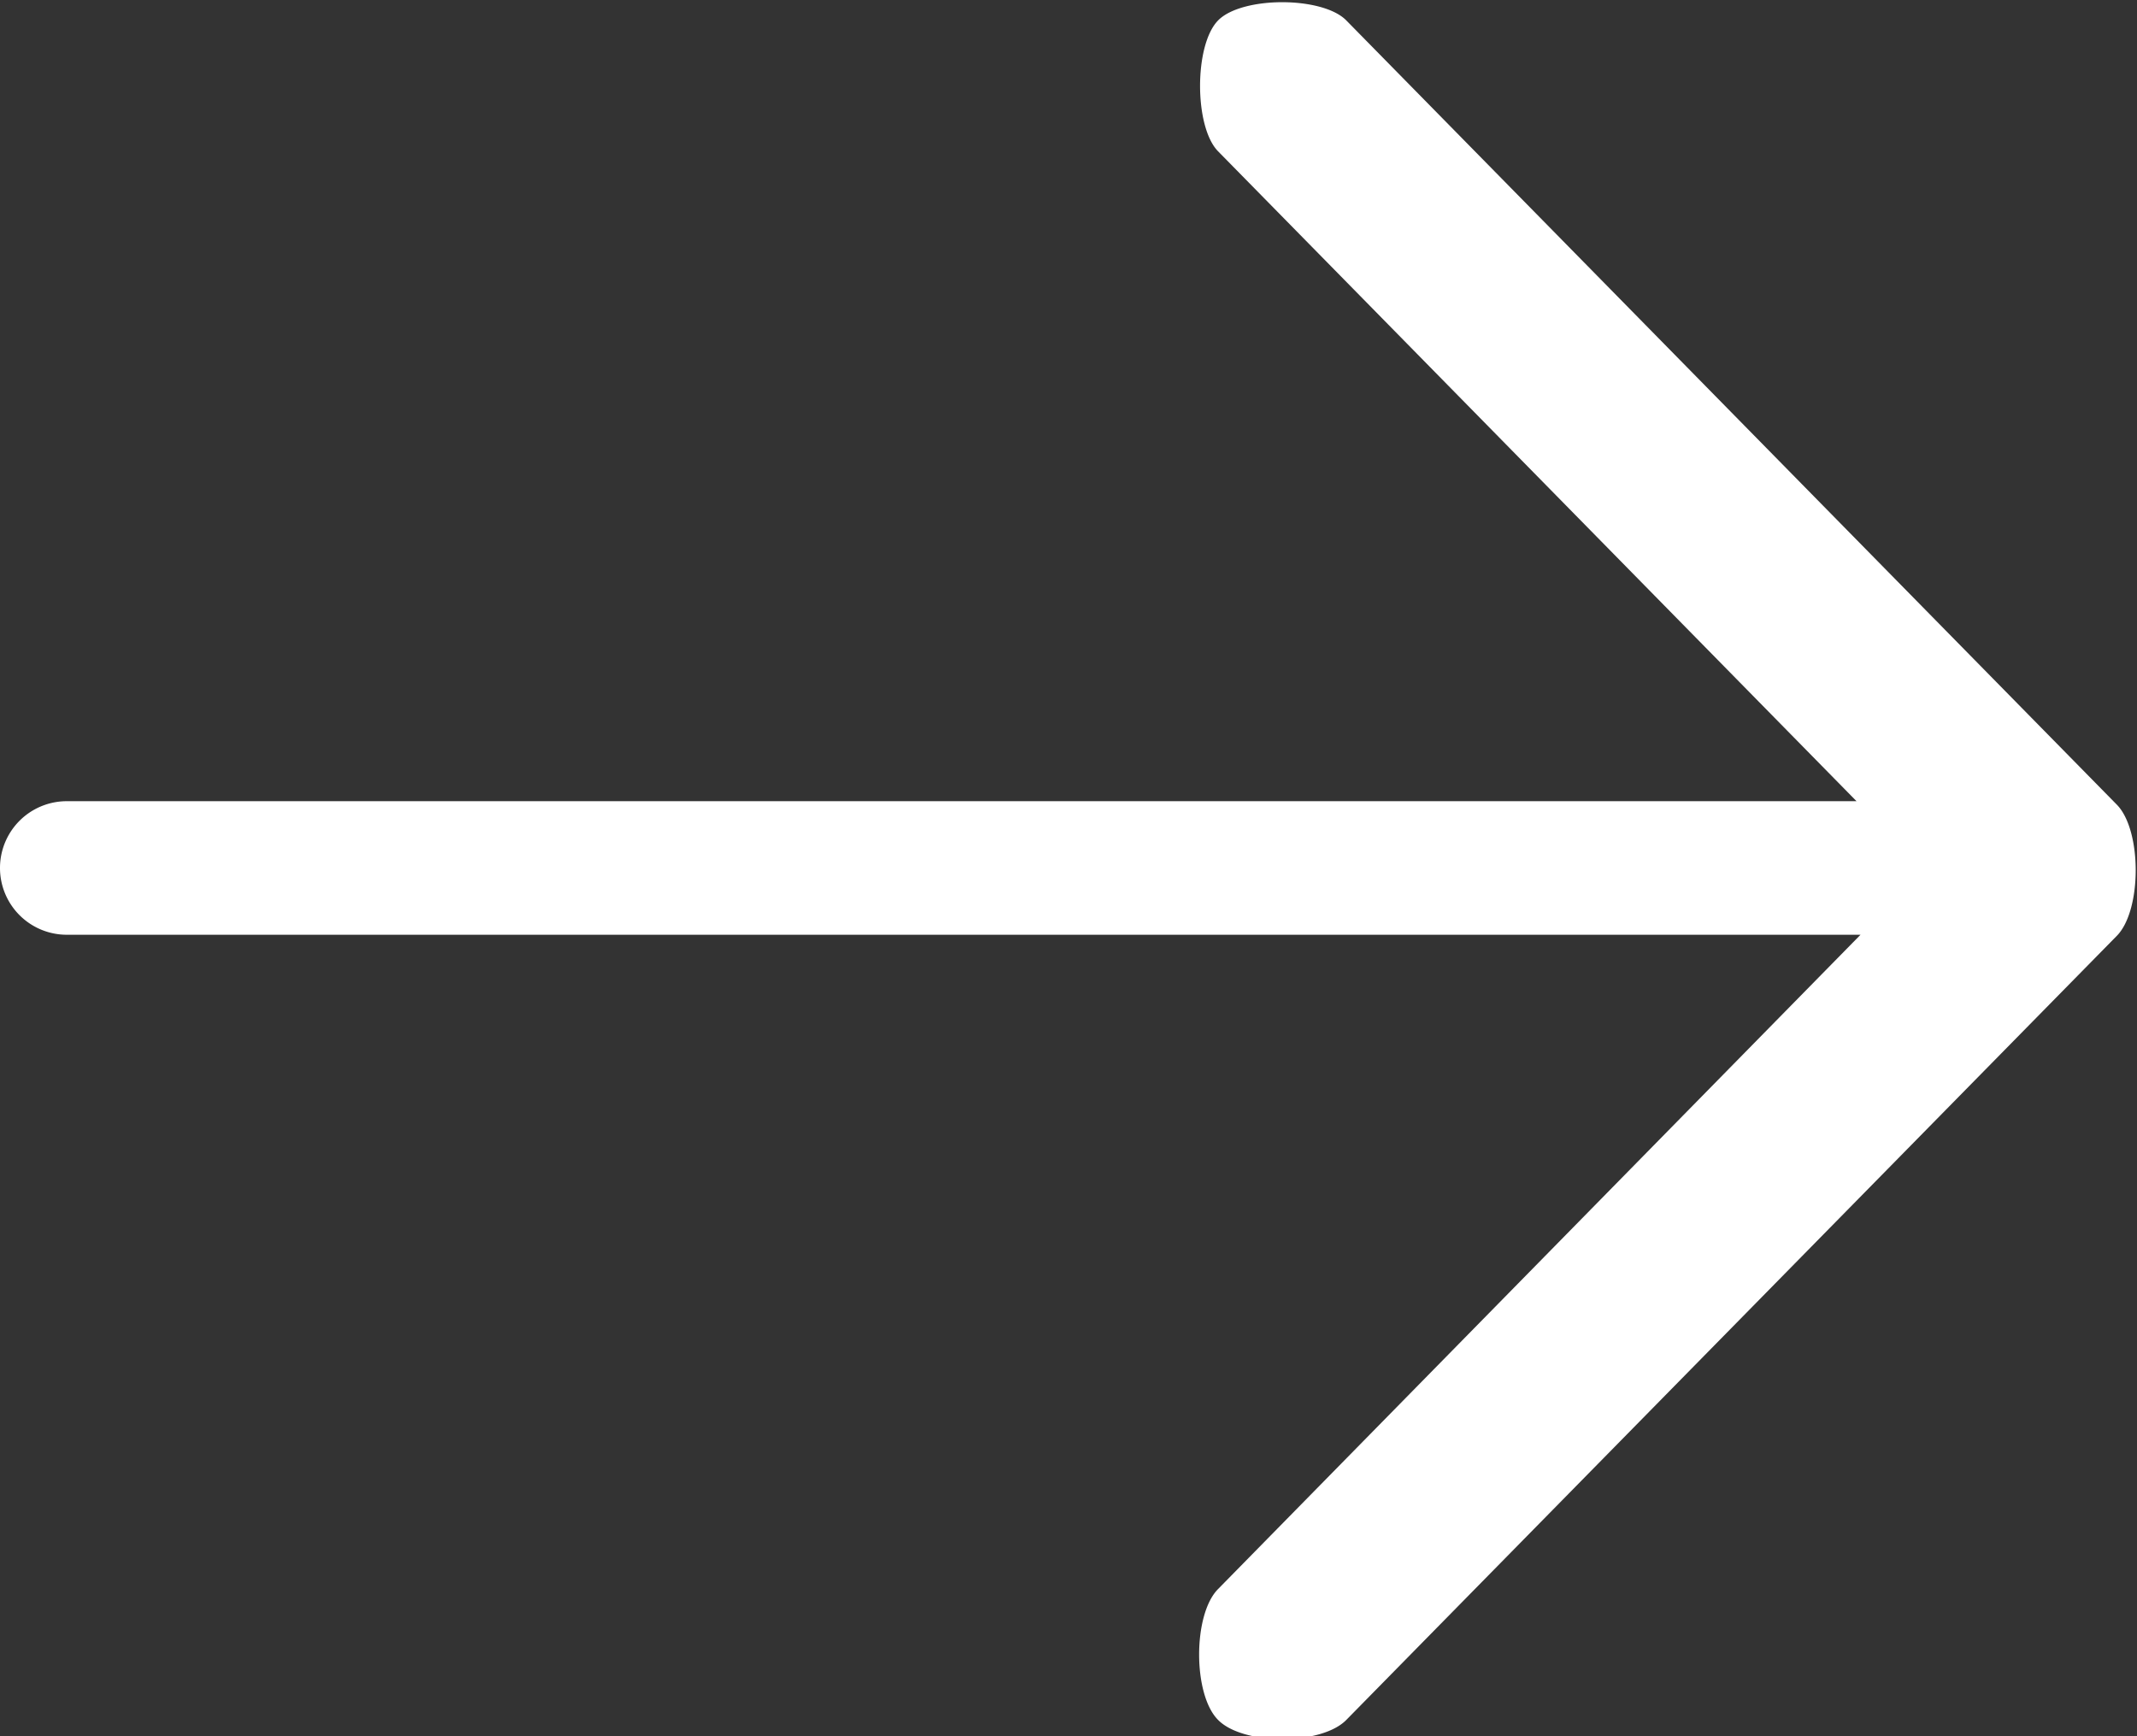 <svg xmlns="http://www.w3.org/2000/svg" width="16" height="13" viewBox="0 0 16 13"><rect x="0" y="0" width="16" height="13" fill="#333333" stroke="none"/><g><g><path fill="#fff" d="M9.119 12.877c-.188-.19-.188-.787 0-.978l4.811-4.9H.5a.5.5 0 0 1 0-1h13.4L9.12 1.133c-.18-.183-.18-.797 0-.98.178-.182.782-.182.96 0l5.77 5.873c.187.192.187.788 0 .98l-5.77 5.872c-.187.191-.773.191-.96 0z"/></g></g></svg>